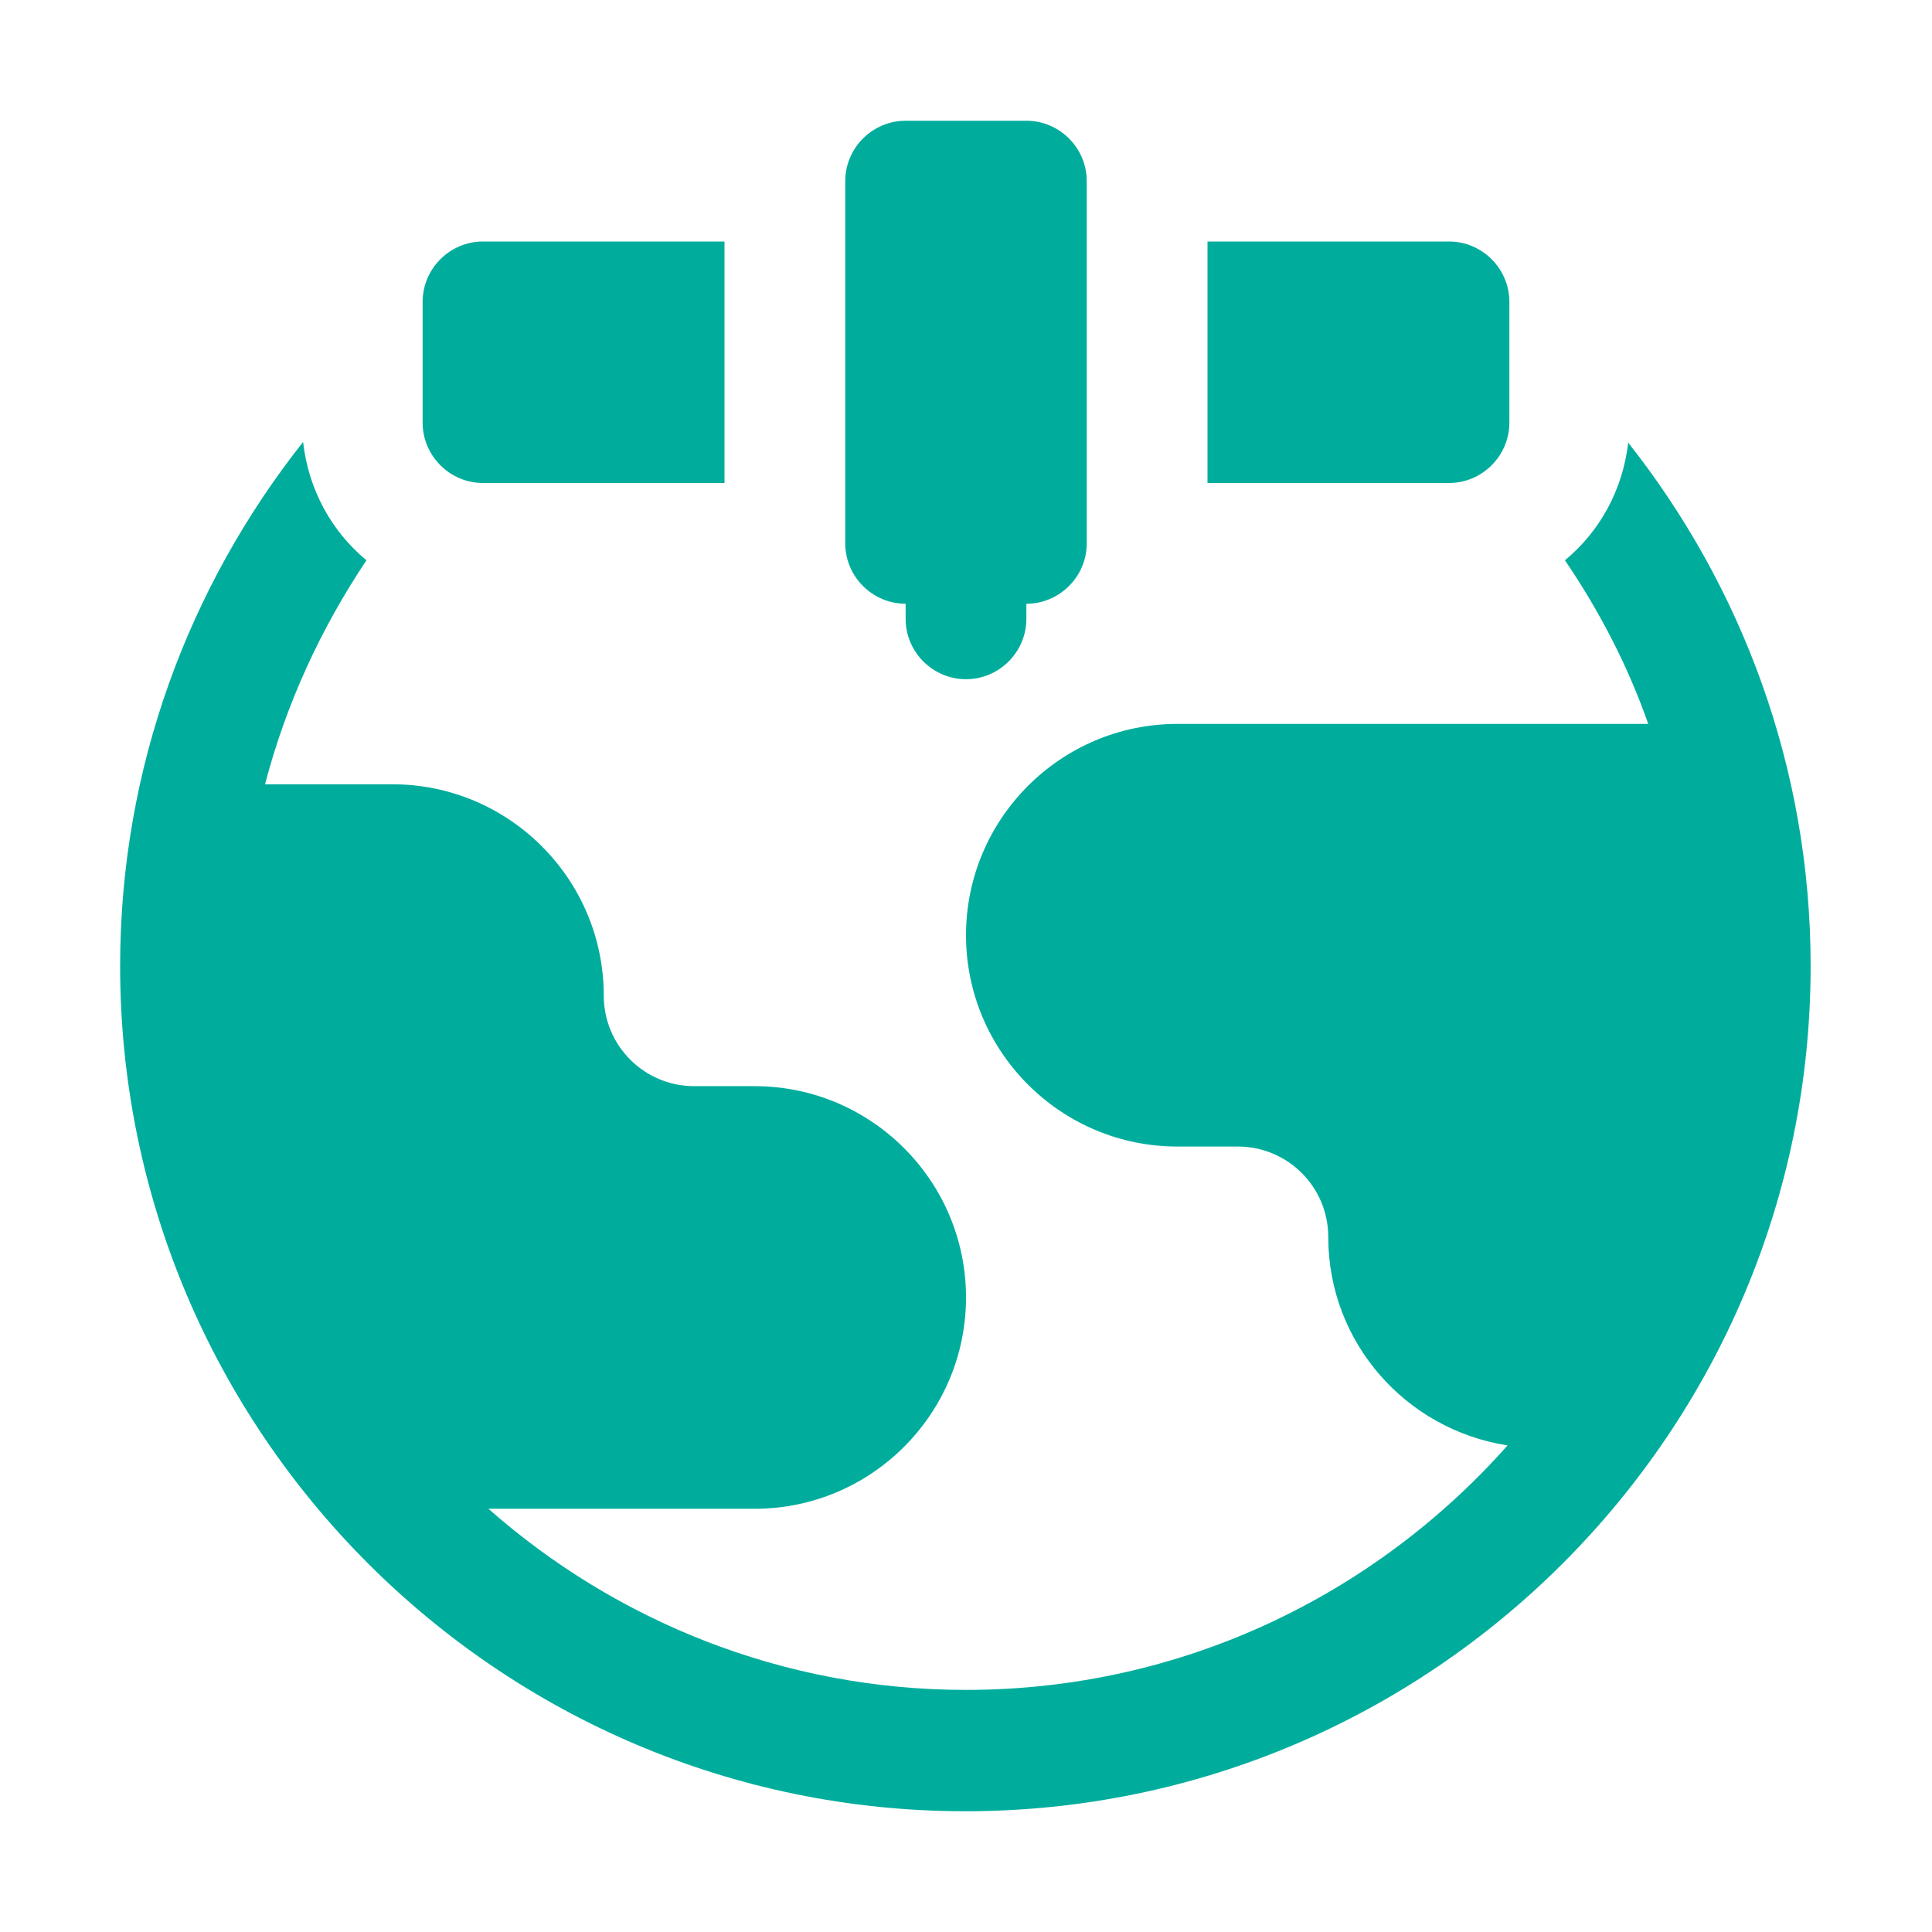<?xml version="1.0" encoding="UTF-8"?>
<svg width="128pt" height="128pt" version="1.1" viewBox="0 0 128 128" xmlns="http://www.w3.org/2000/svg">
 <path d="m60 40v1c0 2.199 1.801 4 4 4s4-1.801 4-4v-1c2.199 0 4-1.801 4-4v-24c0-2.199-1.801-4-4-4h-8c-2.199 0-4 1.801-4 4v24c0 2.199 1.801 4 4 4z" fill="#00ad9c"/>
 <path d="m32 32h16v-16h-16c-2.199 0-4 1.801-4 4v8c0 2.199 1.801 4 4 4z" fill="#00ad9c"/>
 <path d="m107.88 29.281c-0.359 3.16-1.879 5.922-4.199 7.84 2.281 3.359 4.16 6.961 5.519 10.84h-31.199c-7.719 0-14 6.281-14 14 0 7.723 6.281 14 14 14h4c3.32 0 6 2.68 6 6 0 7 5.16 12.762 11.879 13.801-8.801 9.922-21.602 16.199-35.879 16.199-12.121 0-23.199-4.559-31.641-12h17.641c7.719 0 14-6.281 14-14 0-7.723-6.281-14-14-14h-4c-3.32 0-6-2.68-6-6 0-7.719-6.281-14-14-14h-8.441c1.398-5.359 3.719-10.359 6.719-14.84-2.32-1.922-3.84-4.68-4.199-7.84-7.559 9.559-12.121 21.602-12.121 34.719 0 30.879 25.121 56 56 56 30.879 0 56-25.121 56-56 0-13.121-4.559-25.16-12.121-34.719z" fill="#00ad9c"/>
 <path d="m100 28v-8c0-2.199-1.801-4-4-4h-16v16h16c2.199 0 4-1.801 4-4z" fill="#00ad9c"/>
</svg>
